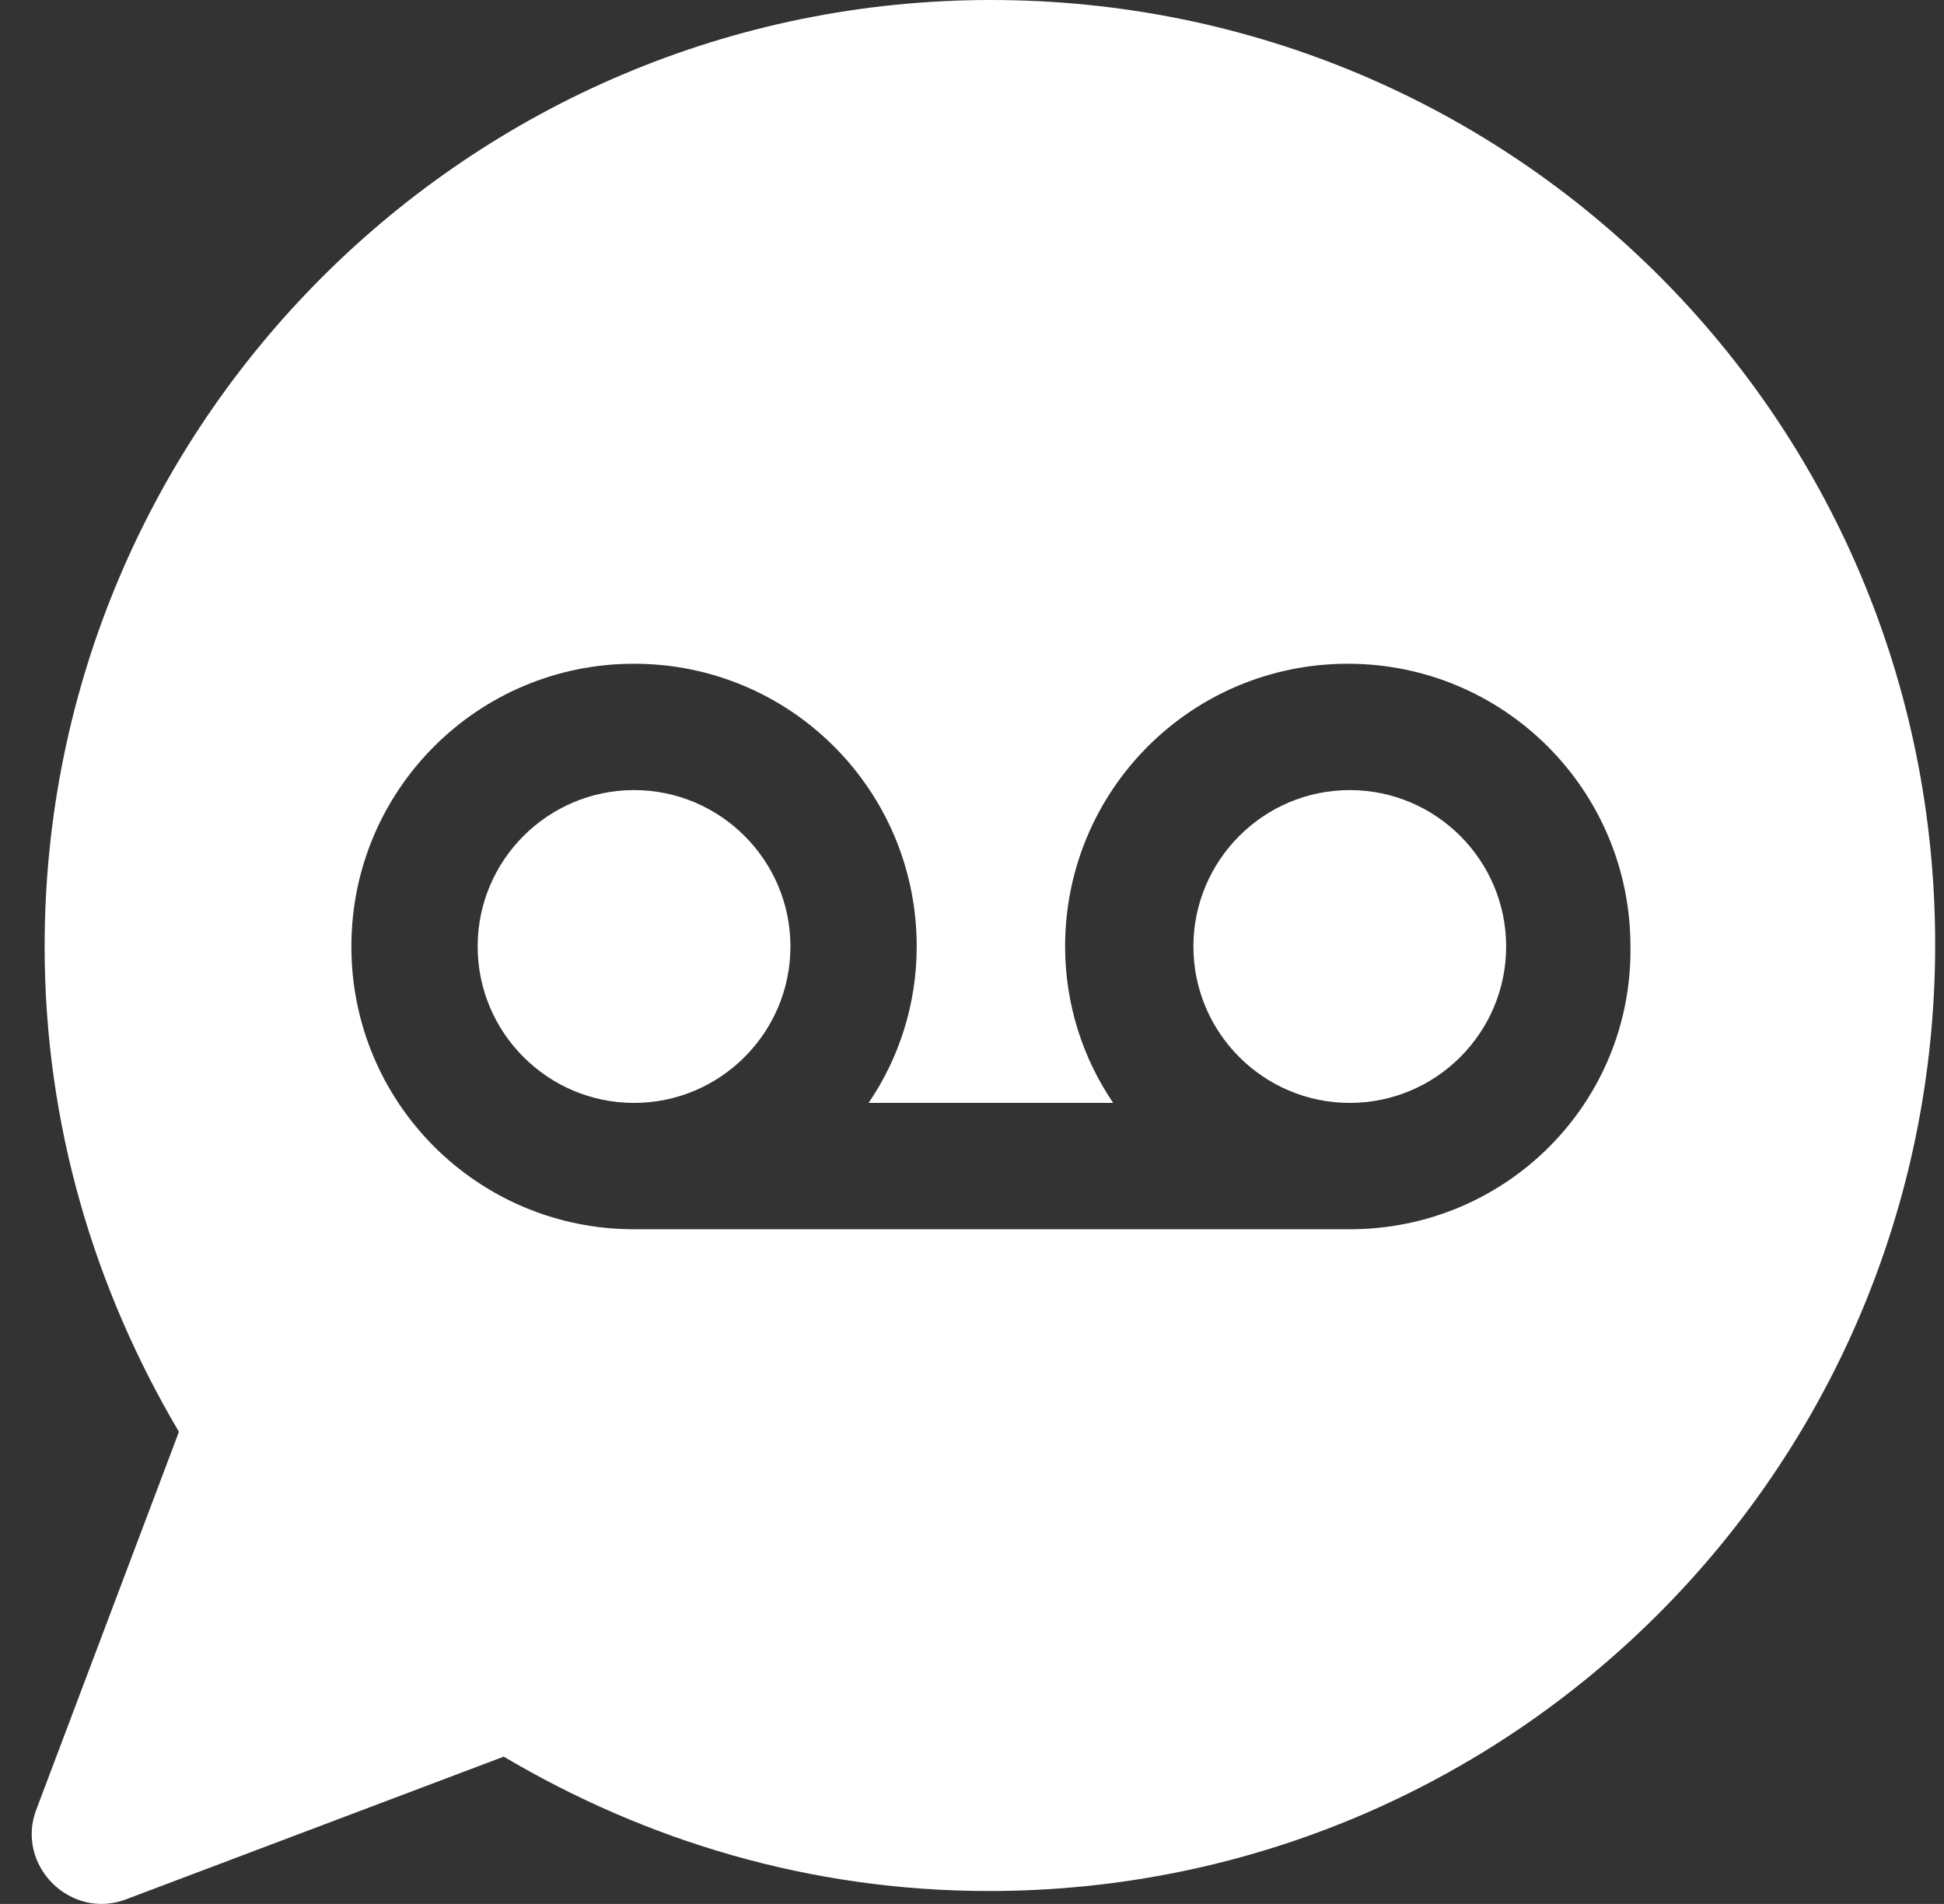 <?xml version="1.0" encoding="UTF-8"?>
<svg xmlns="http://www.w3.org/2000/svg" width="48" height="47" viewBox="0 0 48 47" fill="none">
  <rect x="0" y="0" width="48" height="47" fill="#333333" stroke="none"/>
  <path d="M15.655 19.504C13.527 19.504 11.794 21.236 11.794 23.365C11.794 25.494 13.527 27.226 15.655 27.226C17.784 27.226 19.517 25.494 19.517 23.365C19.517 21.236 17.784 19.504 15.655 19.504Z" fill="#fff"></path>
  <path d="M33.328 19.504C31.199 19.504 29.467 21.236 29.467 23.365C29.467 25.494 31.199 27.226 33.328 27.226C35.456 27.226 37.189 25.494 37.189 23.365C37.189 21.236 35.456 19.504 33.328 19.504Z" fill="#fff"></path>
  <path d="M24.467 0C11.596 0 1.102 10.445 1.102 23.365C1.102 27.771 2.339 31.83 4.418 35.345L0.904 44.651C0.359 46.037 1.745 47.423 3.131 46.879L12.438 43.364C15.953 45.443 20.012 46.681 24.417 46.681C37.337 46.681 47.782 36.236 47.782 23.316C47.782 10.396 37.387 0 24.467 0ZM33.328 30.345H15.655C11.794 30.345 8.676 27.226 8.676 23.365C8.676 19.504 11.794 16.385 15.655 16.385C19.517 16.385 22.635 19.504 22.635 23.365C22.635 24.801 22.19 26.137 21.447 27.226H27.486C26.744 26.137 26.299 24.801 26.299 23.365C26.299 19.504 29.417 16.385 33.278 16.385C37.139 16.385 40.258 19.504 40.258 23.365C40.308 27.226 37.189 30.345 33.328 30.345Z" fill="#fff"></path>
</svg>
